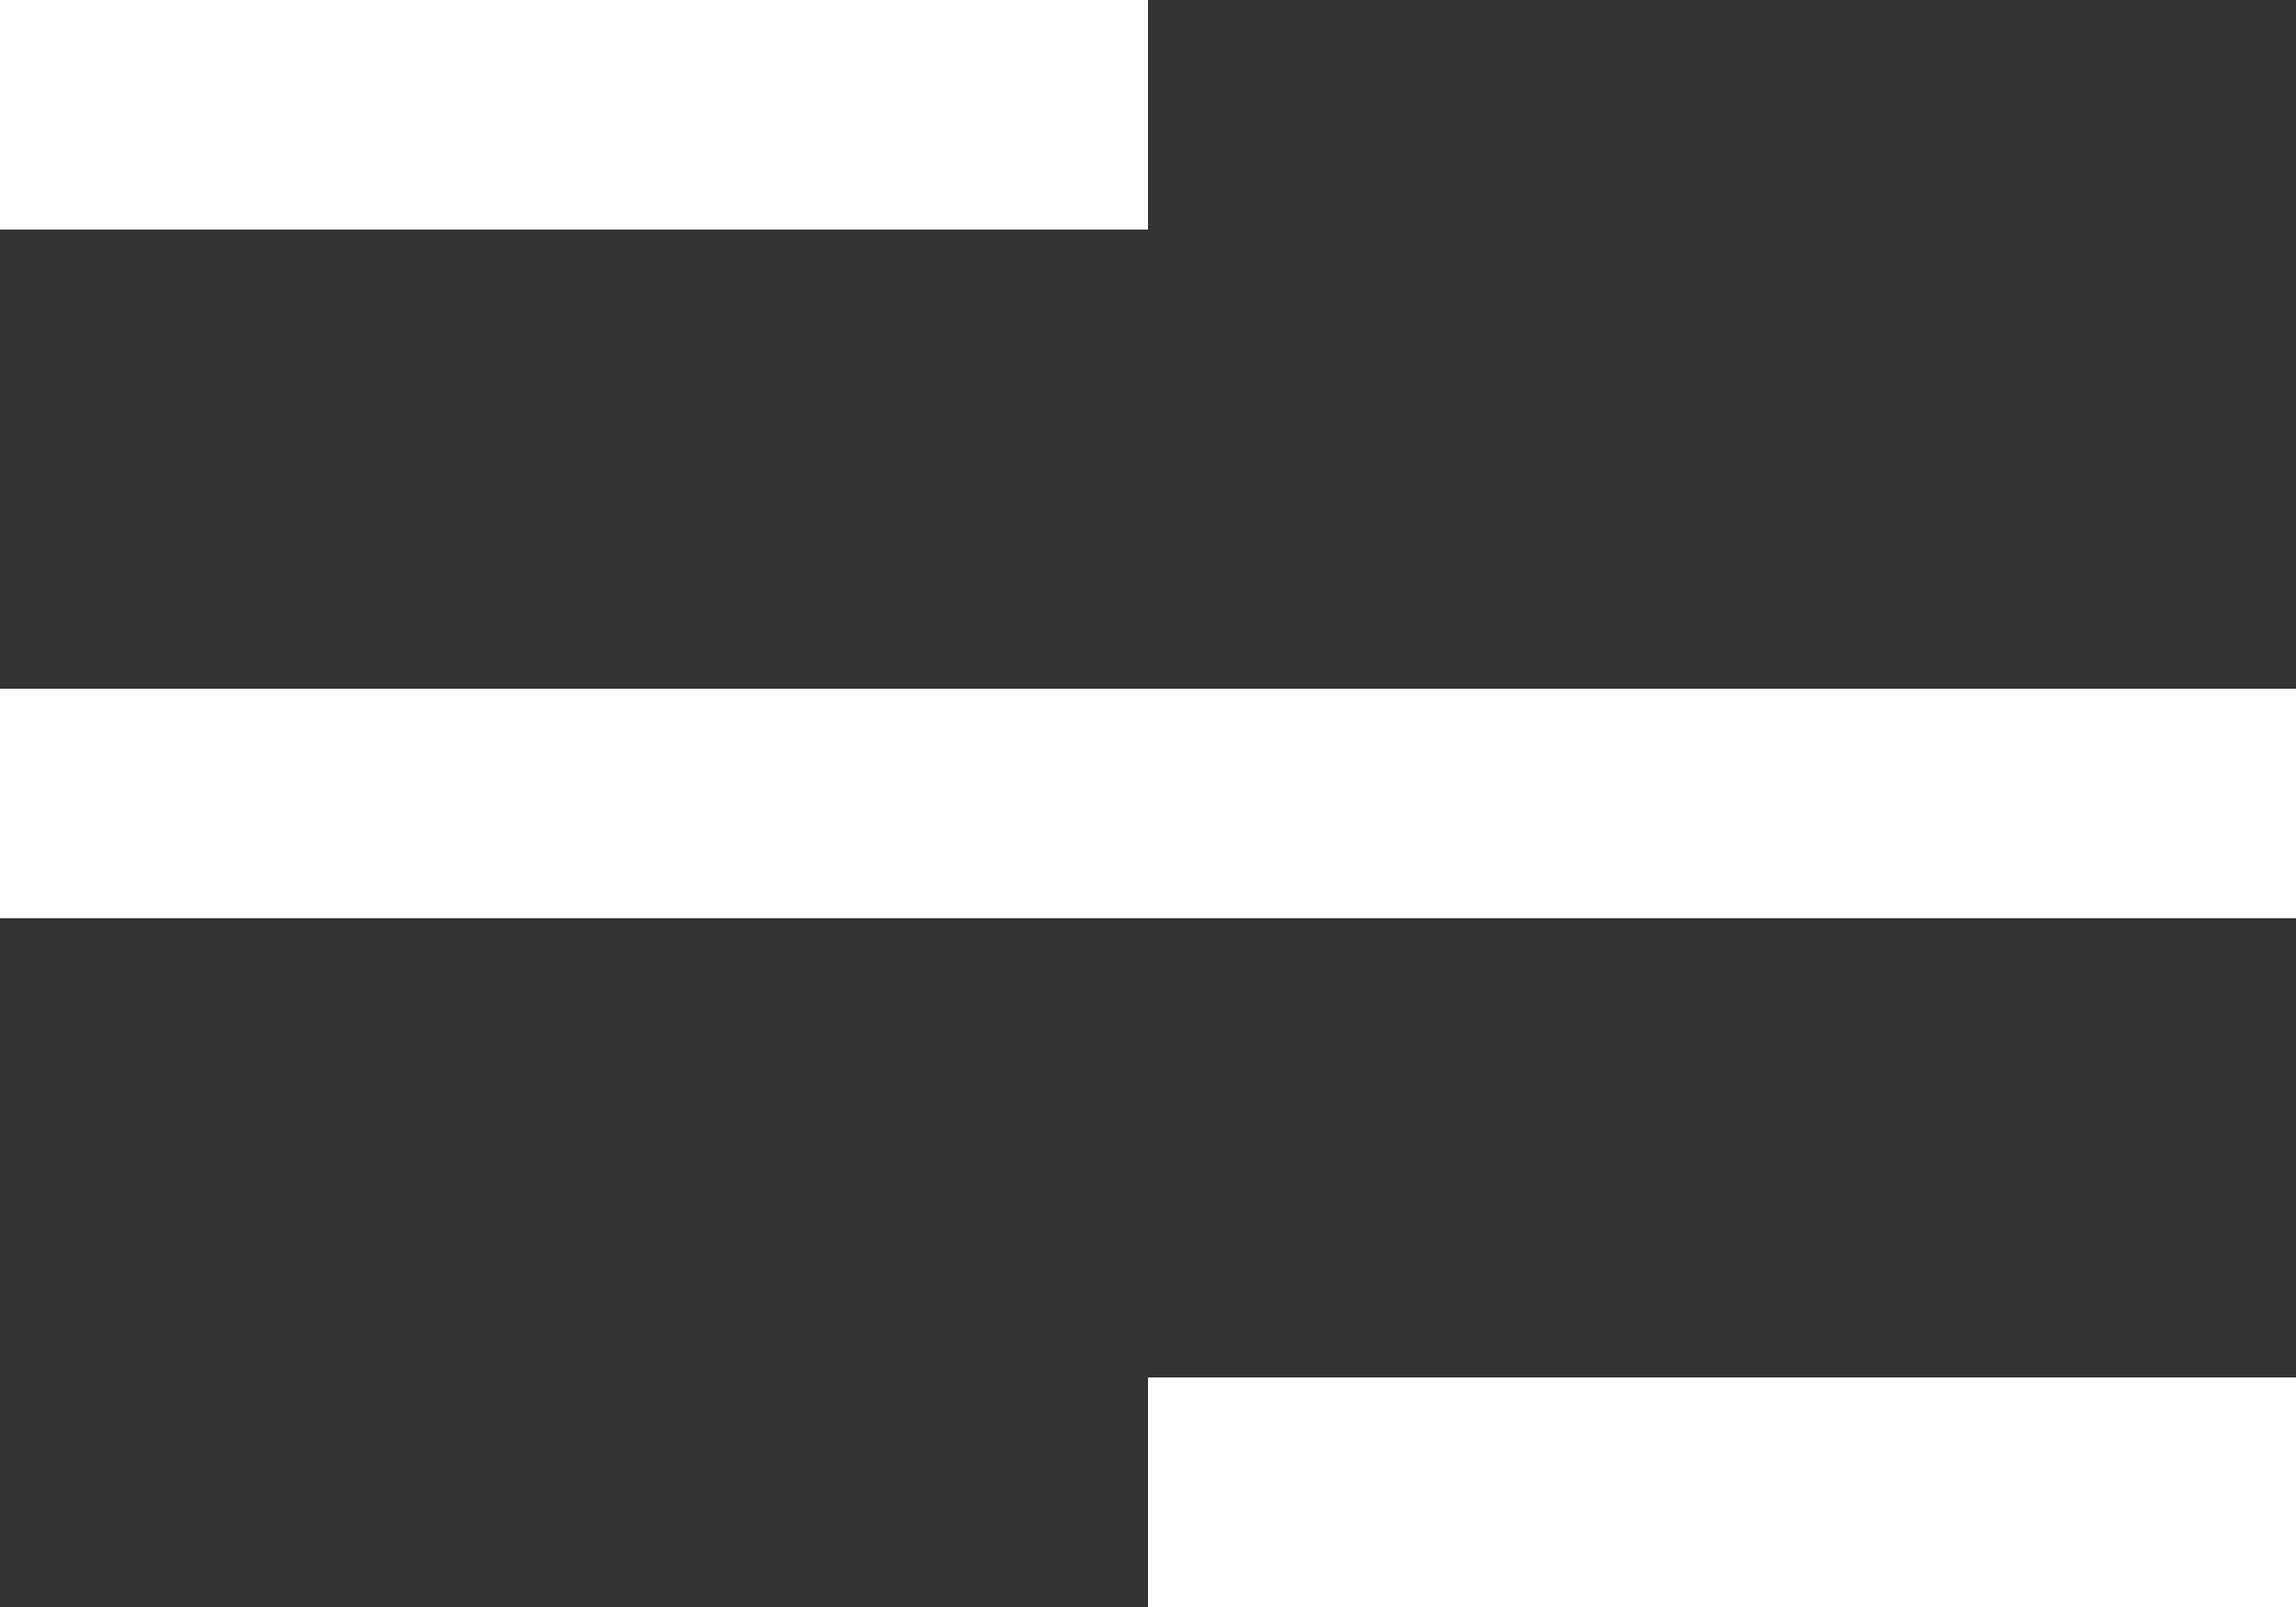 <svg width="20" height="14" viewBox="0 0 20 14" fill="none" xmlns="http://www.w3.org/2000/svg">
<rect x="0" y="0" width="20" height="14" fill="#333333" stroke="none"/>
<rect width="10" height="2" fill="white"/>
<rect y="6" width="20" height="2" fill="white"/>
<rect x="10" y="12" width="10" height="2" fill="white"/>
</svg>

